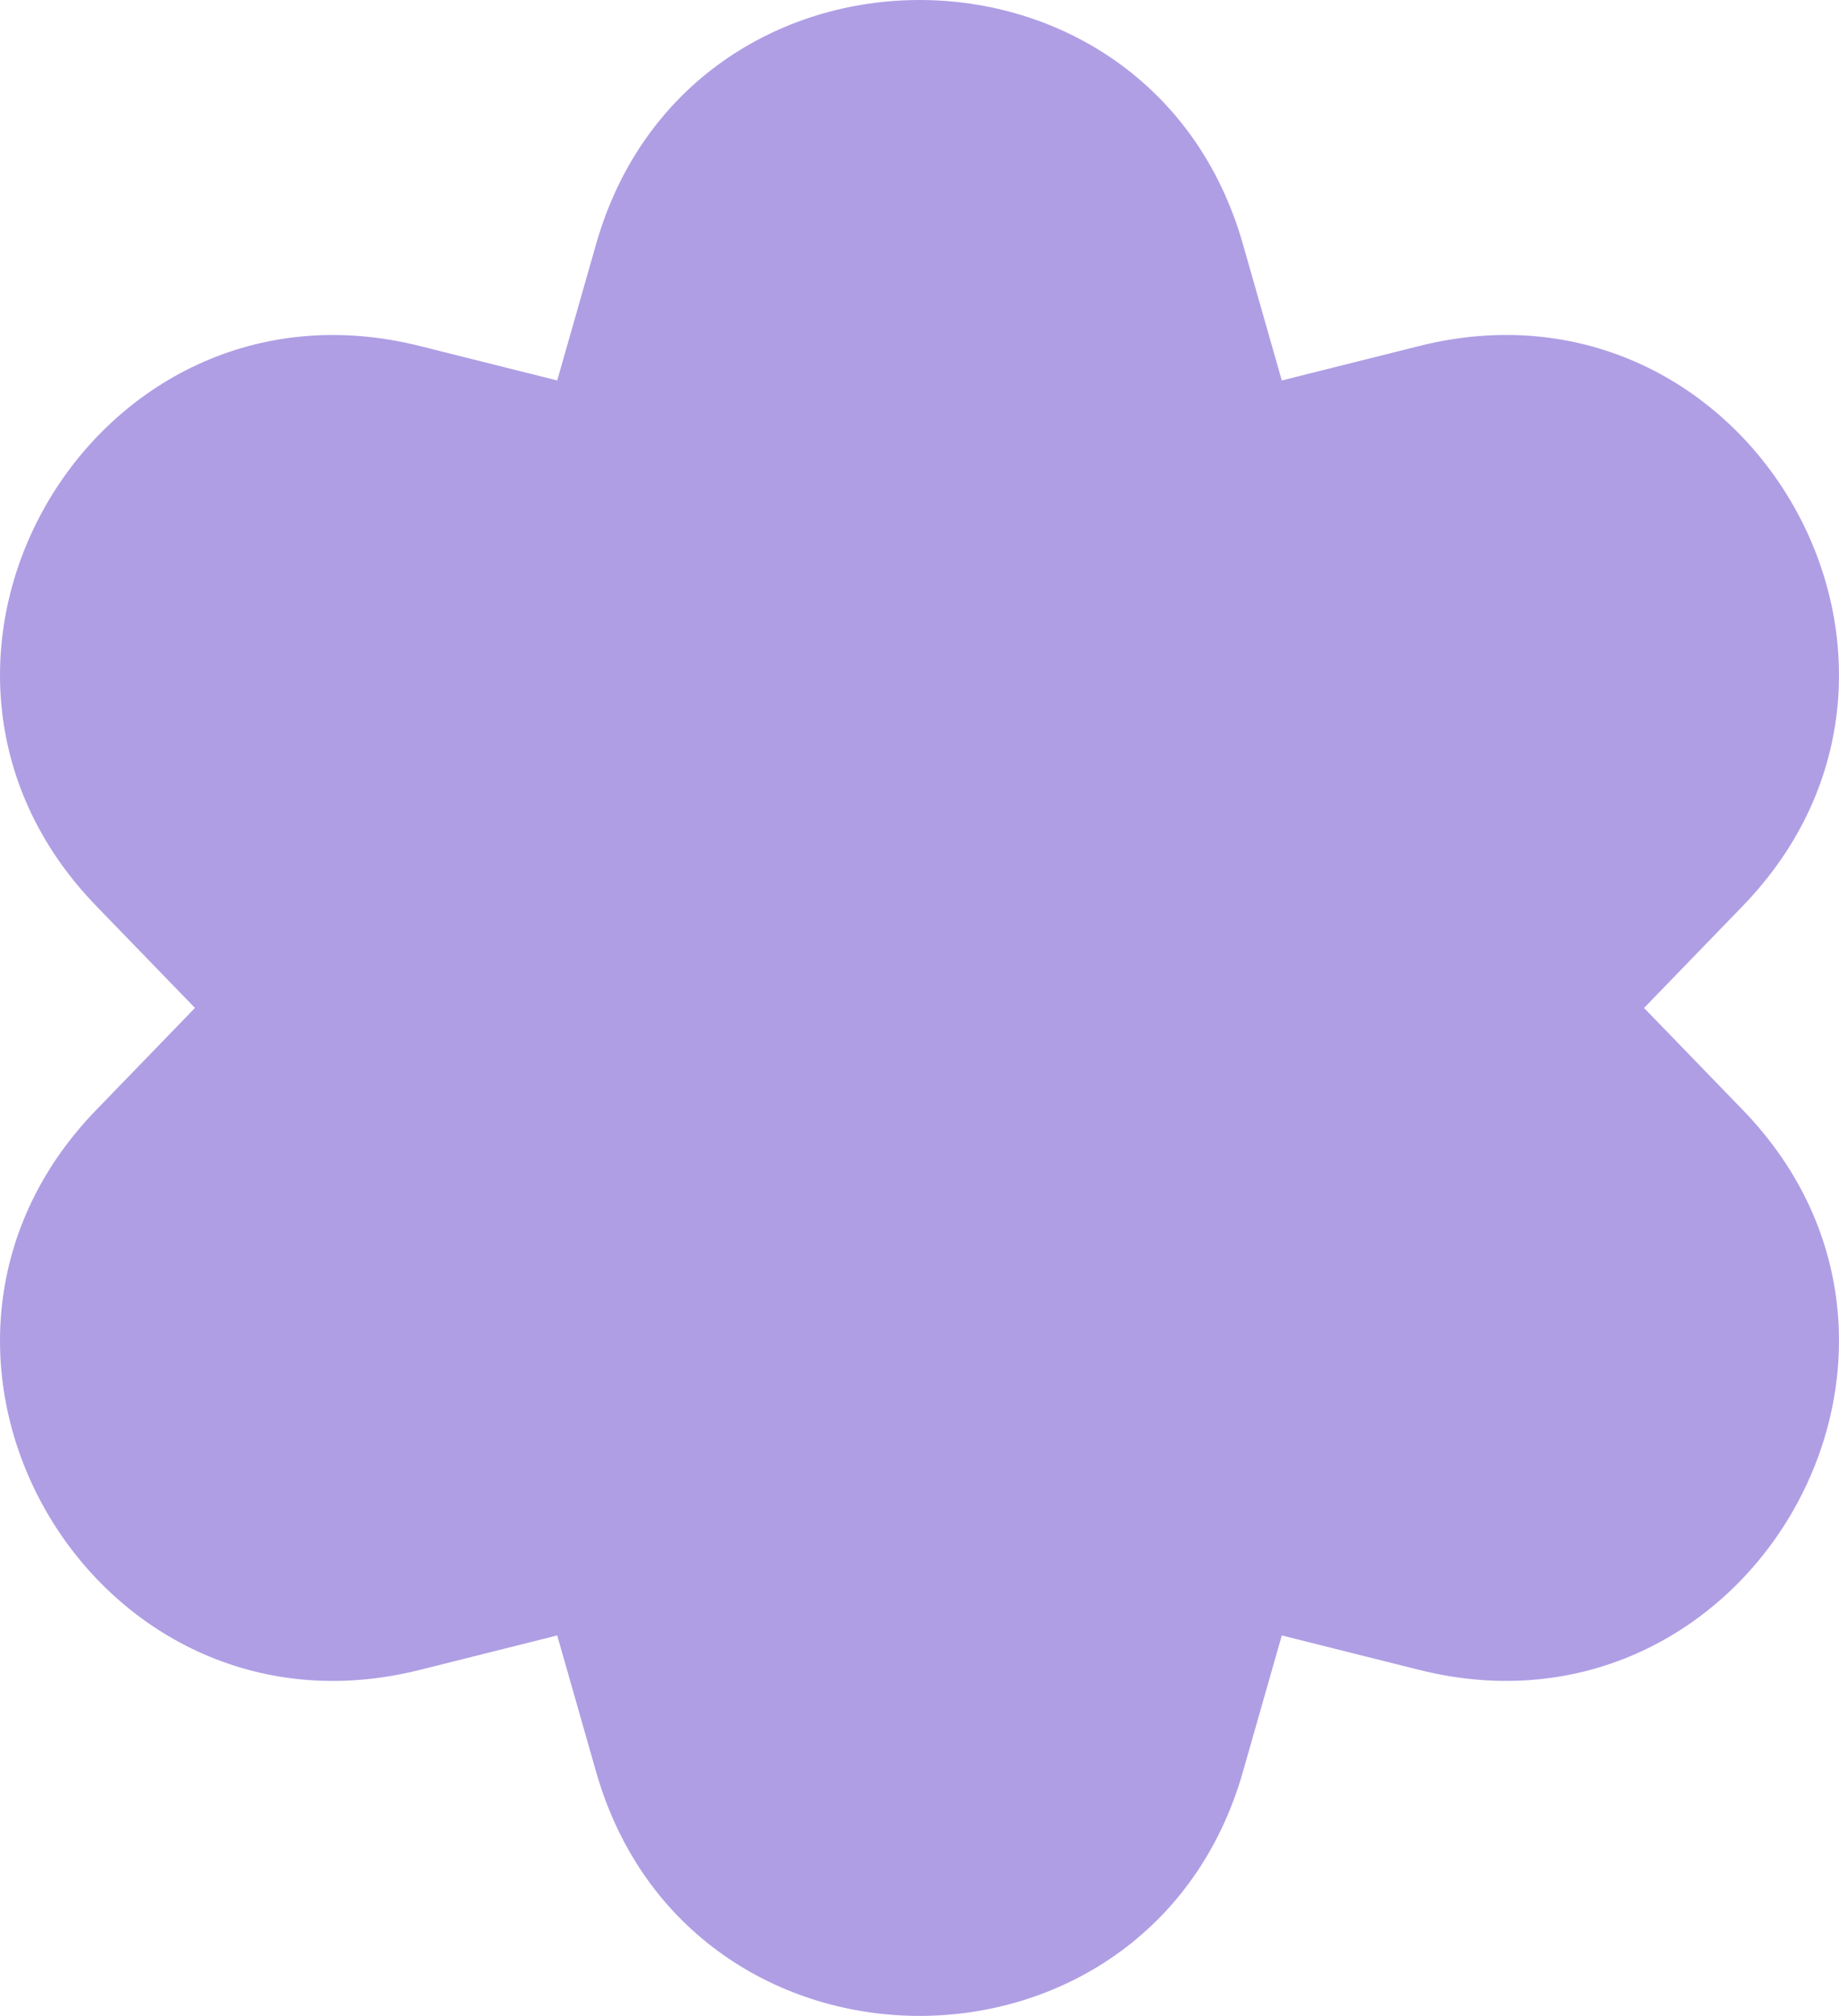 <svg viewBox="0 0 191.29 209.7" xmlns="http://www.w3.org/2000/svg" id="Calque_2"><defs><style>.cls-1{fill:#af9ee4;}</style></defs><g id="Calque_1-2"><path d="M129.28,25.38l4.05,14.2,14.32-3.59c34.13-8.56,58.11,32.97,33.63,58.26l-10.27,10.61,10.27,10.61c24.48,25.28.5,66.81-33.63,58.26l-14.32-3.59-4.05,14.2c-9.66,33.84-57.61,33.84-67.27,0l-4.05-14.2-14.32,3.59c-34.13,8.56-58.11-32.97-33.63-58.26l10.27-10.61-10.27-10.61c-24.48-25.28-.5-66.81,33.63-58.26l14.32,3.59,4.05-14.2c9.66-33.84,57.61-33.84,67.27,0Z" class="cls-1"></path></g></svg>